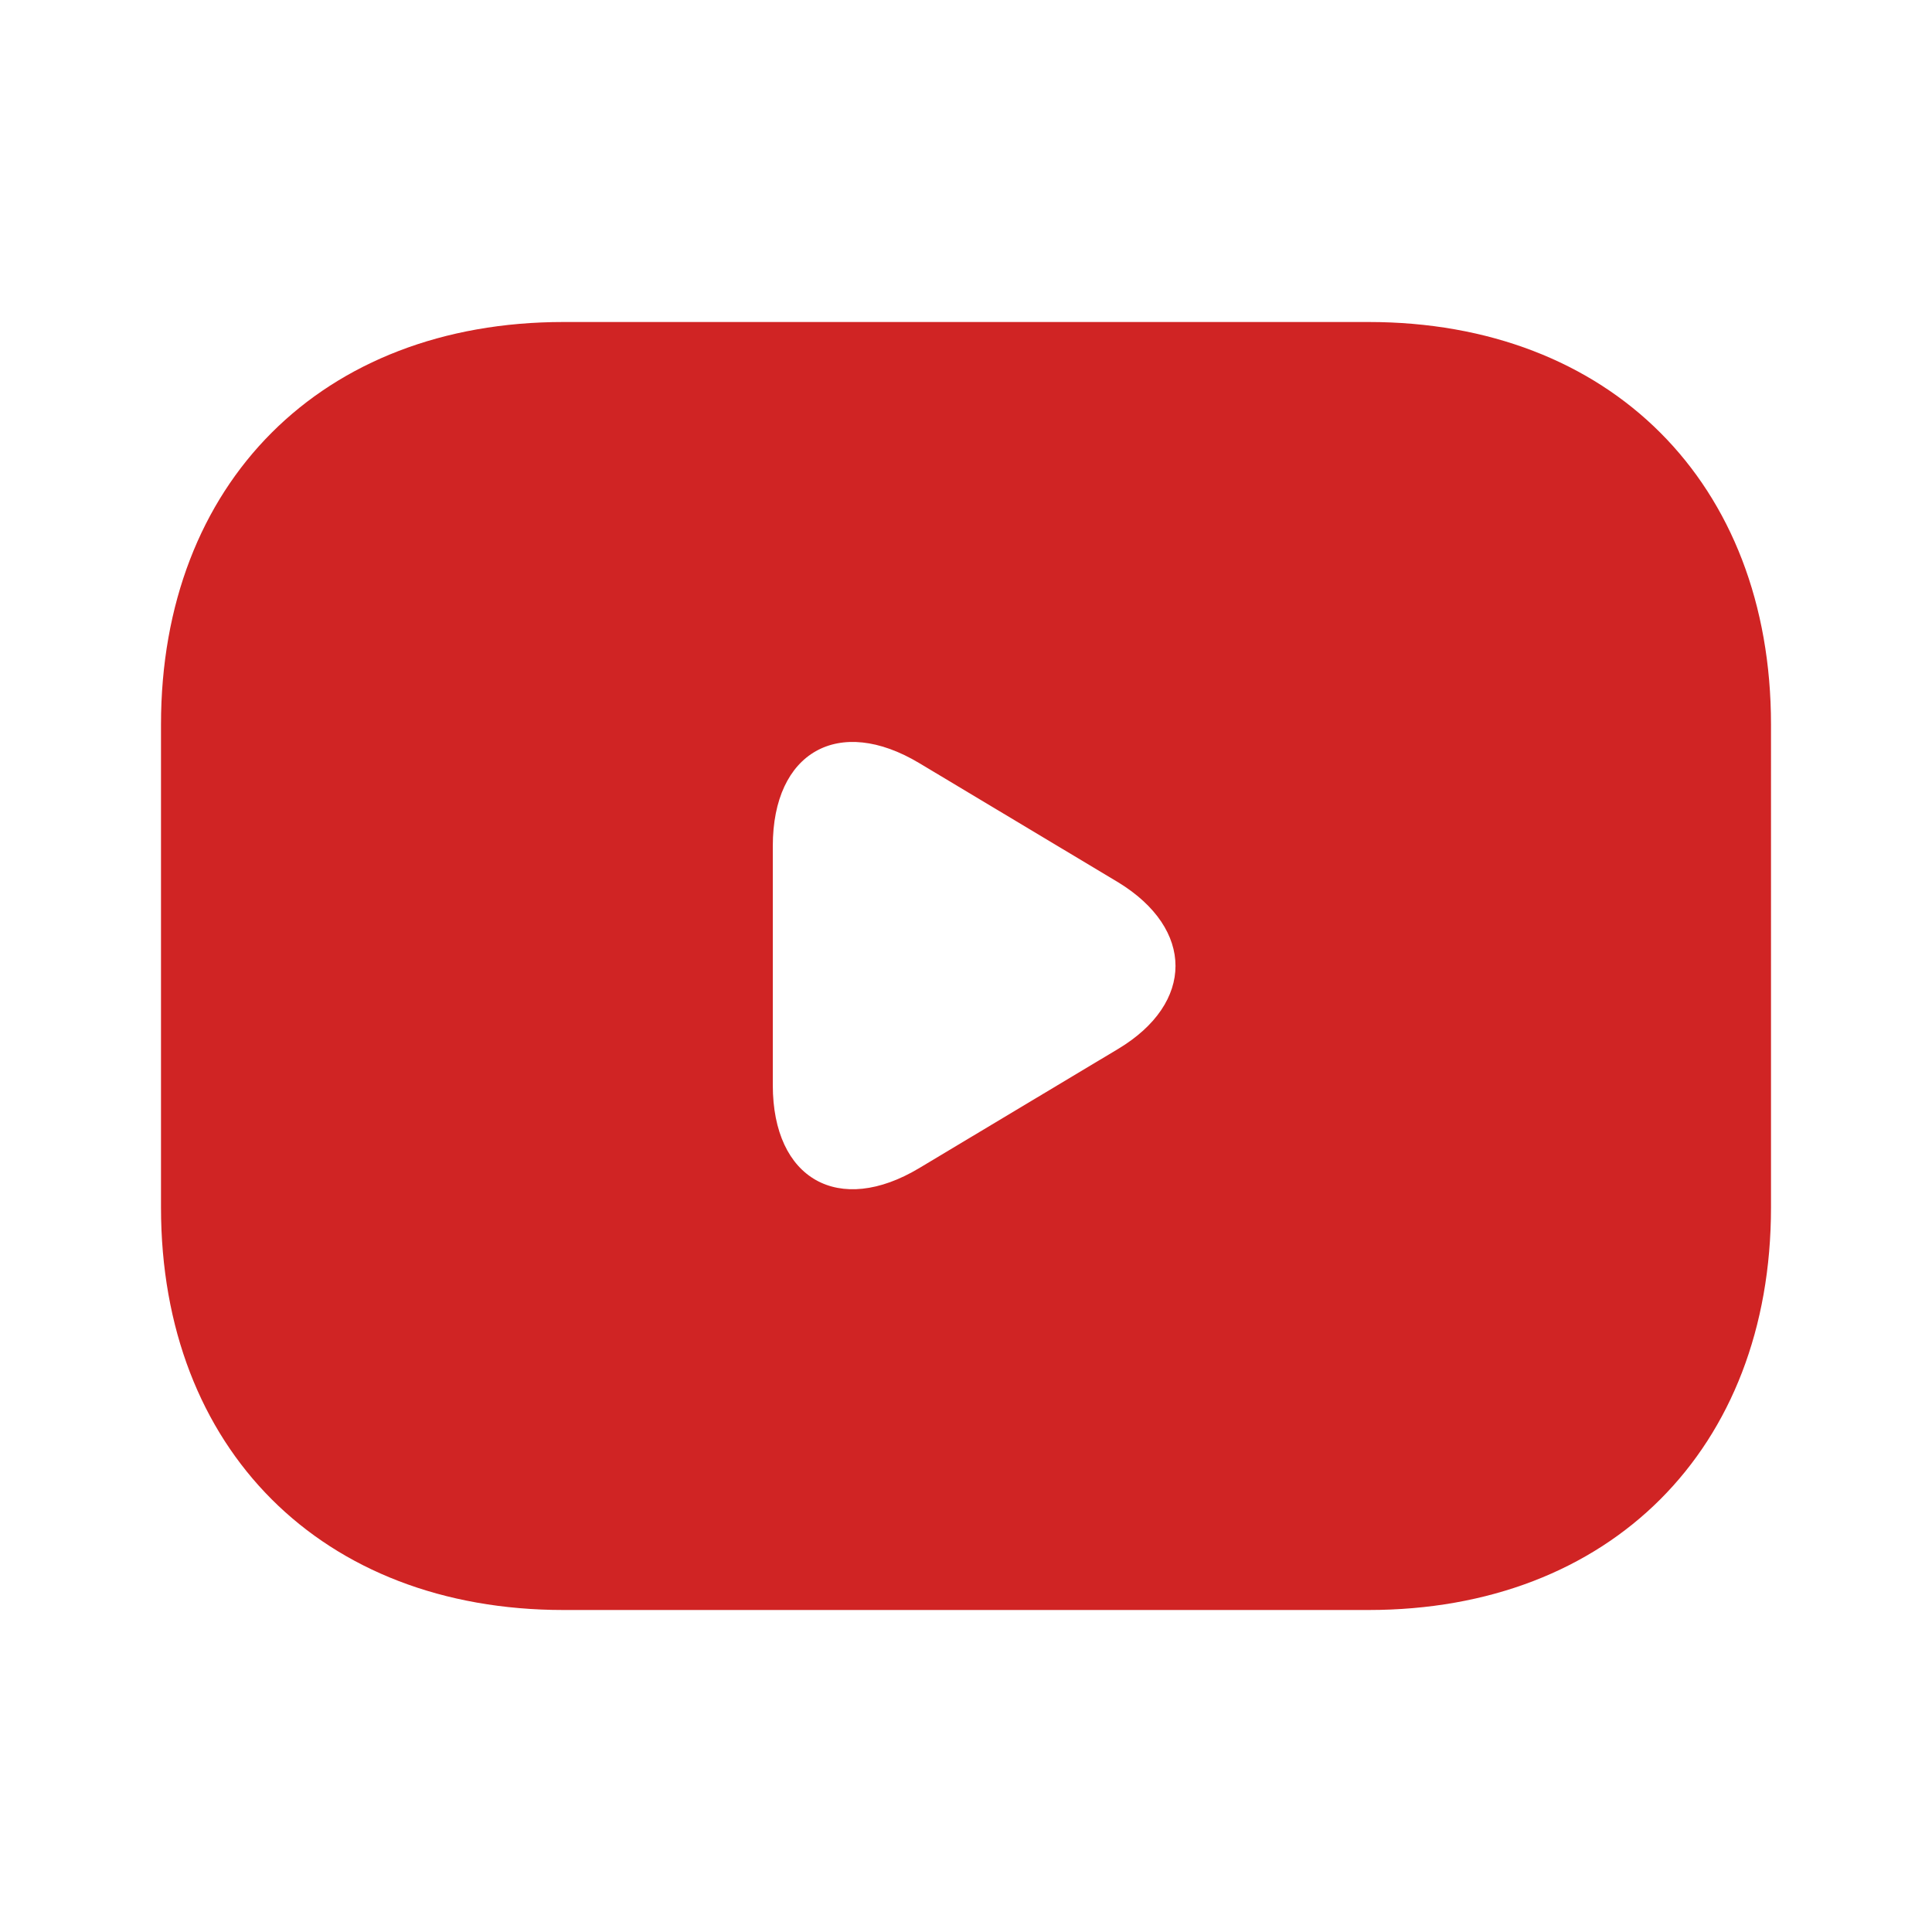 <svg xmlns="http://www.w3.org/2000/svg" width="24" height="24" fill="none"><path fill="#D02424" d="M17 4H7C4 4 2 6 2 9v6c0 3 2 5 5 5h10c3 0 5-2 5-5V9c0-3-2-5-5-5Zm-3.11 9.03-2.47 1.48c-1 .6-1.82.14-1.82-1.03v-2.97c0-1.17.82-1.63 1.82-1.03l2.47 1.48c.95.58.95 1.5 0 2.07Z"/></svg>